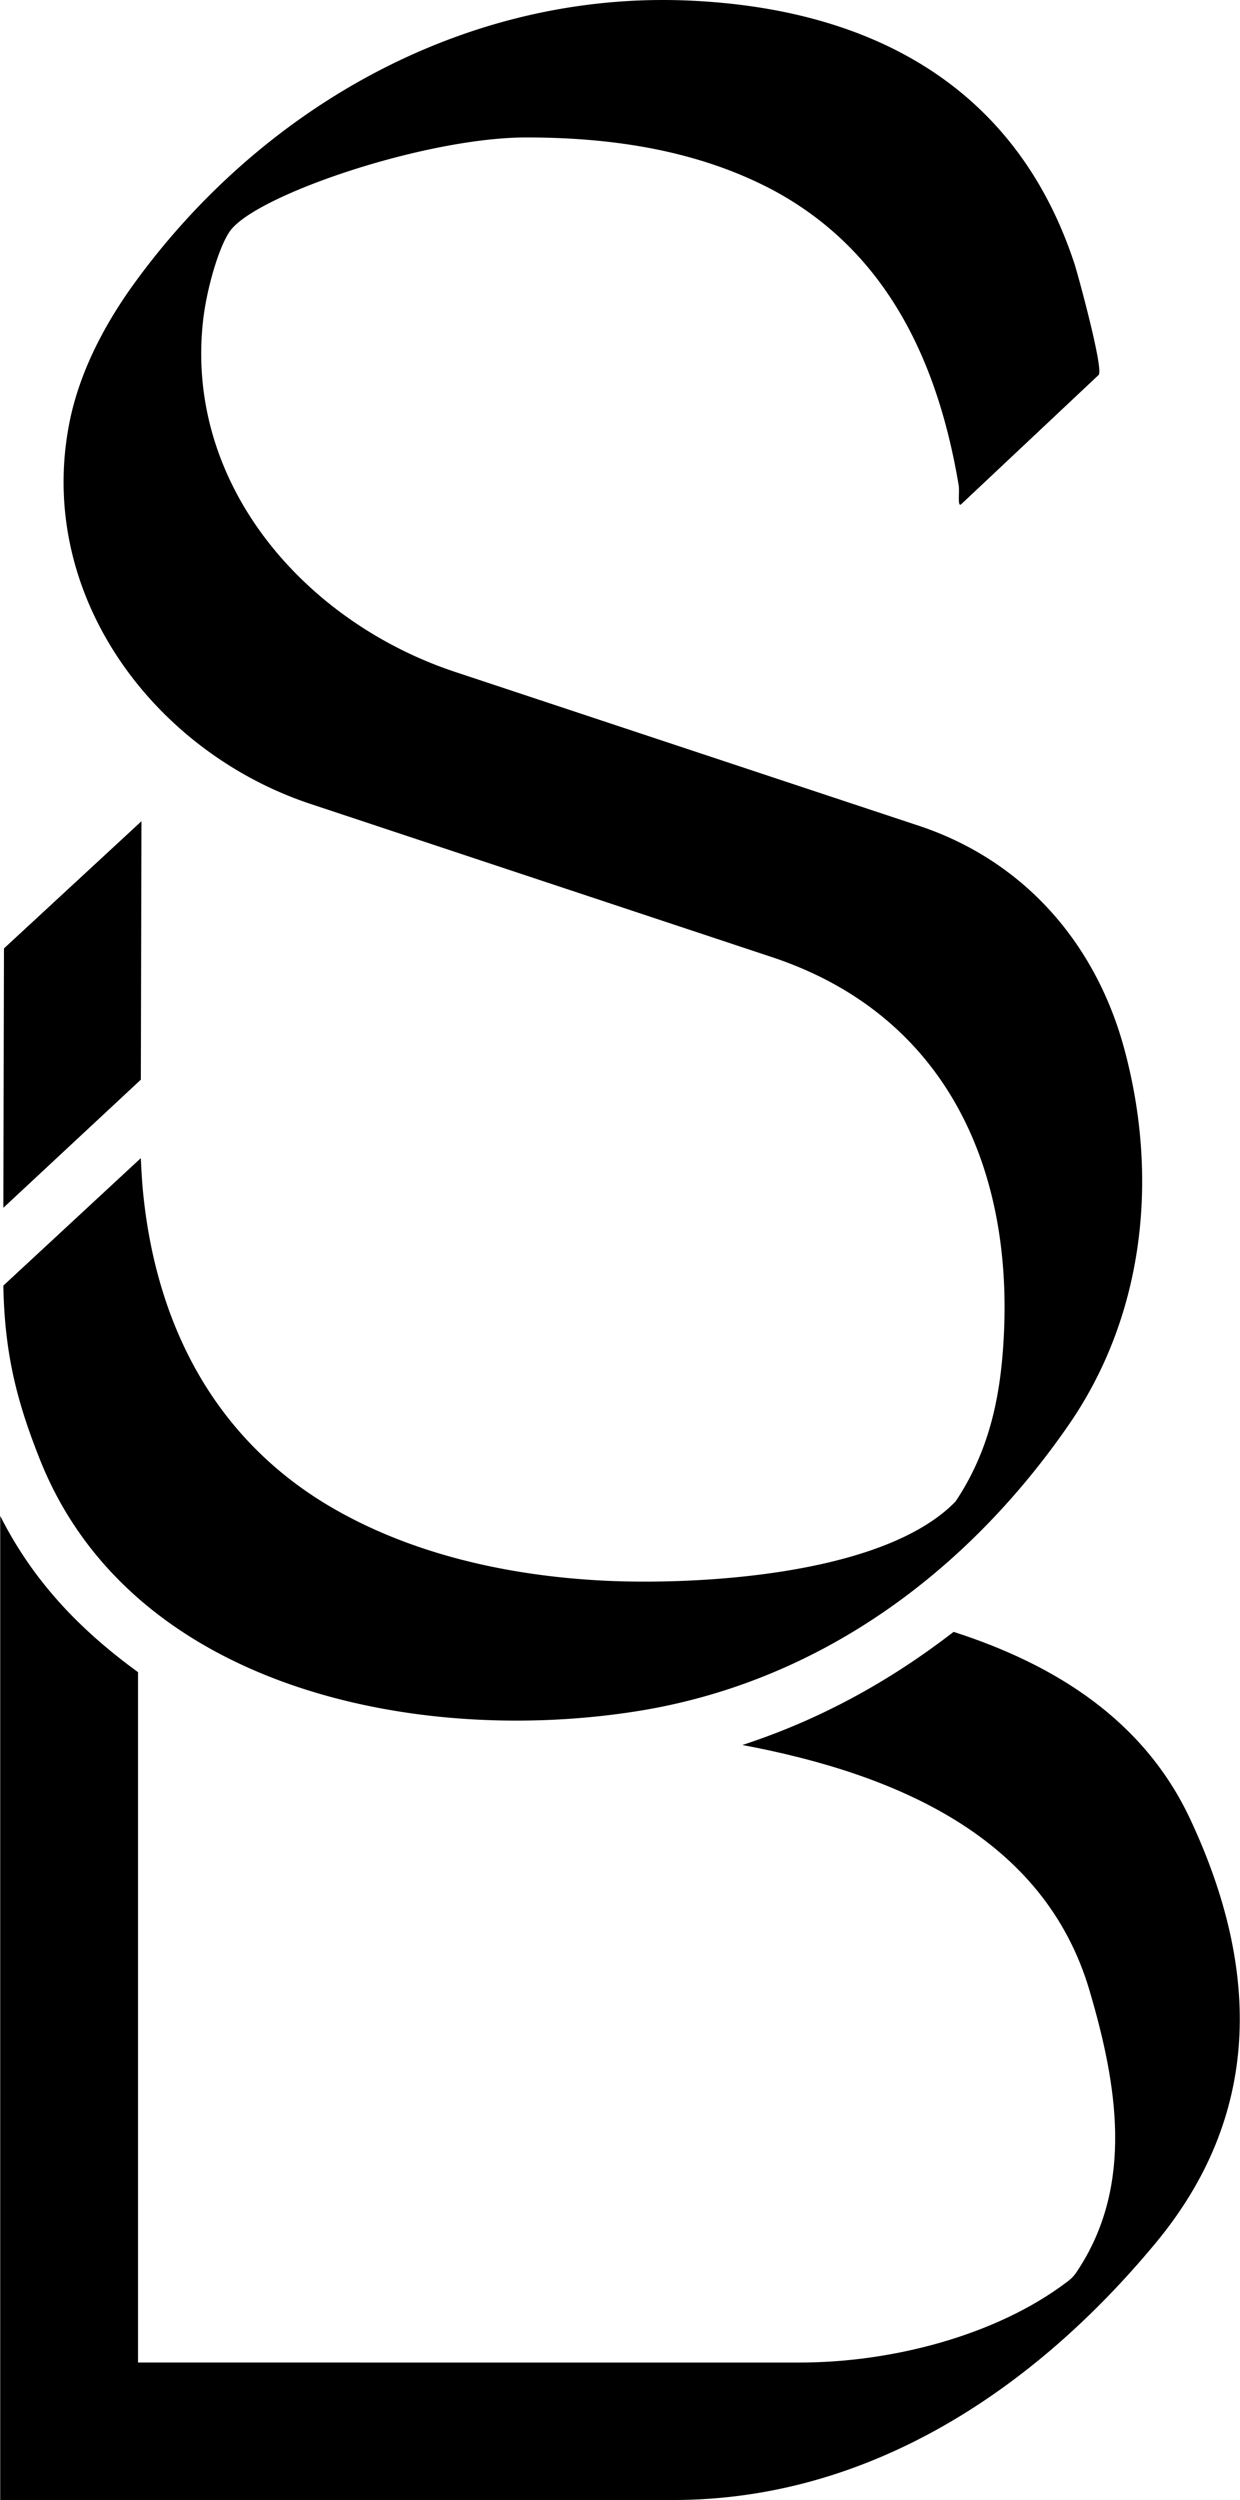 <svg xmlns="http://www.w3.org/2000/svg" width="1240" height="2500" viewBox="0 0 285.605 576.021"><path d="M121.248 31.669c19.512 0 39.312 2.88 56.736 12.097 26.352 14.111 38.088 39.671 42.84 67.968.287 1.439-.361 5.4.646 4.392l31.61-29.736c1.223-1.152-4.609-22.609-5.545-25.561C233.783 18.926 199.223 1.43 156.816.062 106.2-1.451 59.616 25.189 30.312 66.085c-6.552 9.216-11.951 19.656-14.256 30.744-8.136 39.6 18.864 76.176 55.296 88.344l106.488 35.353c39.24 13.032 55.295 47.304 53.424 86.759-.648 13.536-3.023 26.496-11.16 38.664-17.352 17.856-63.576 19.44-83.664 18.072-21.312-1.368-43.272-6.479-61.632-17.64-26.64-16.272-39.456-43.057-42.048-73.367a202.01 202.01 0 0 1-.36-6.192L.72 296.196c.288 16.128 3.312 27.216 8.496 40.248 21.096 52.704 86.976 65.809 137.448 57.816 41.471-6.552 75.6-31.464 99.359-65.736 17.713-25.488 20.953-57.383 12.961-86.903-6.625-24.479-23.256-43.344-47.232-51.336L104.76 154.789c-34.632-11.521-62.496-43.344-57.96-81.432.936-7.632 4.032-18.072 6.768-20.88 7.56-8.281 45.001-20.808 67.68-20.808z"/><path d="M31.752 385.261v159.048H184.32c20.592 0 44.855-5.976 61.486-18.576 1.441-1.08 1.873-1.728 2.881-3.312 12.385-19.44 8.713-42.049 2.305-63.792-10.441-35.496-44.713-49.969-79.992-56.593 17.855-5.832 33.84-14.615 48.672-26.063 23.256 7.488 43.775 20.231 54.504 43.128 16.561 35.352 16.127 68.616-7.92 97.632-28.08 33.912-66.096 59.256-111.24 59.256-51.624.072-103.319 0-155.016 0V349.261c7.56 14.975 18.216 26.135 31.752 36zM.72 278.269l.144-59.76 31.68-29.304-.144 59.544-31.68 29.52z"/></svg>
